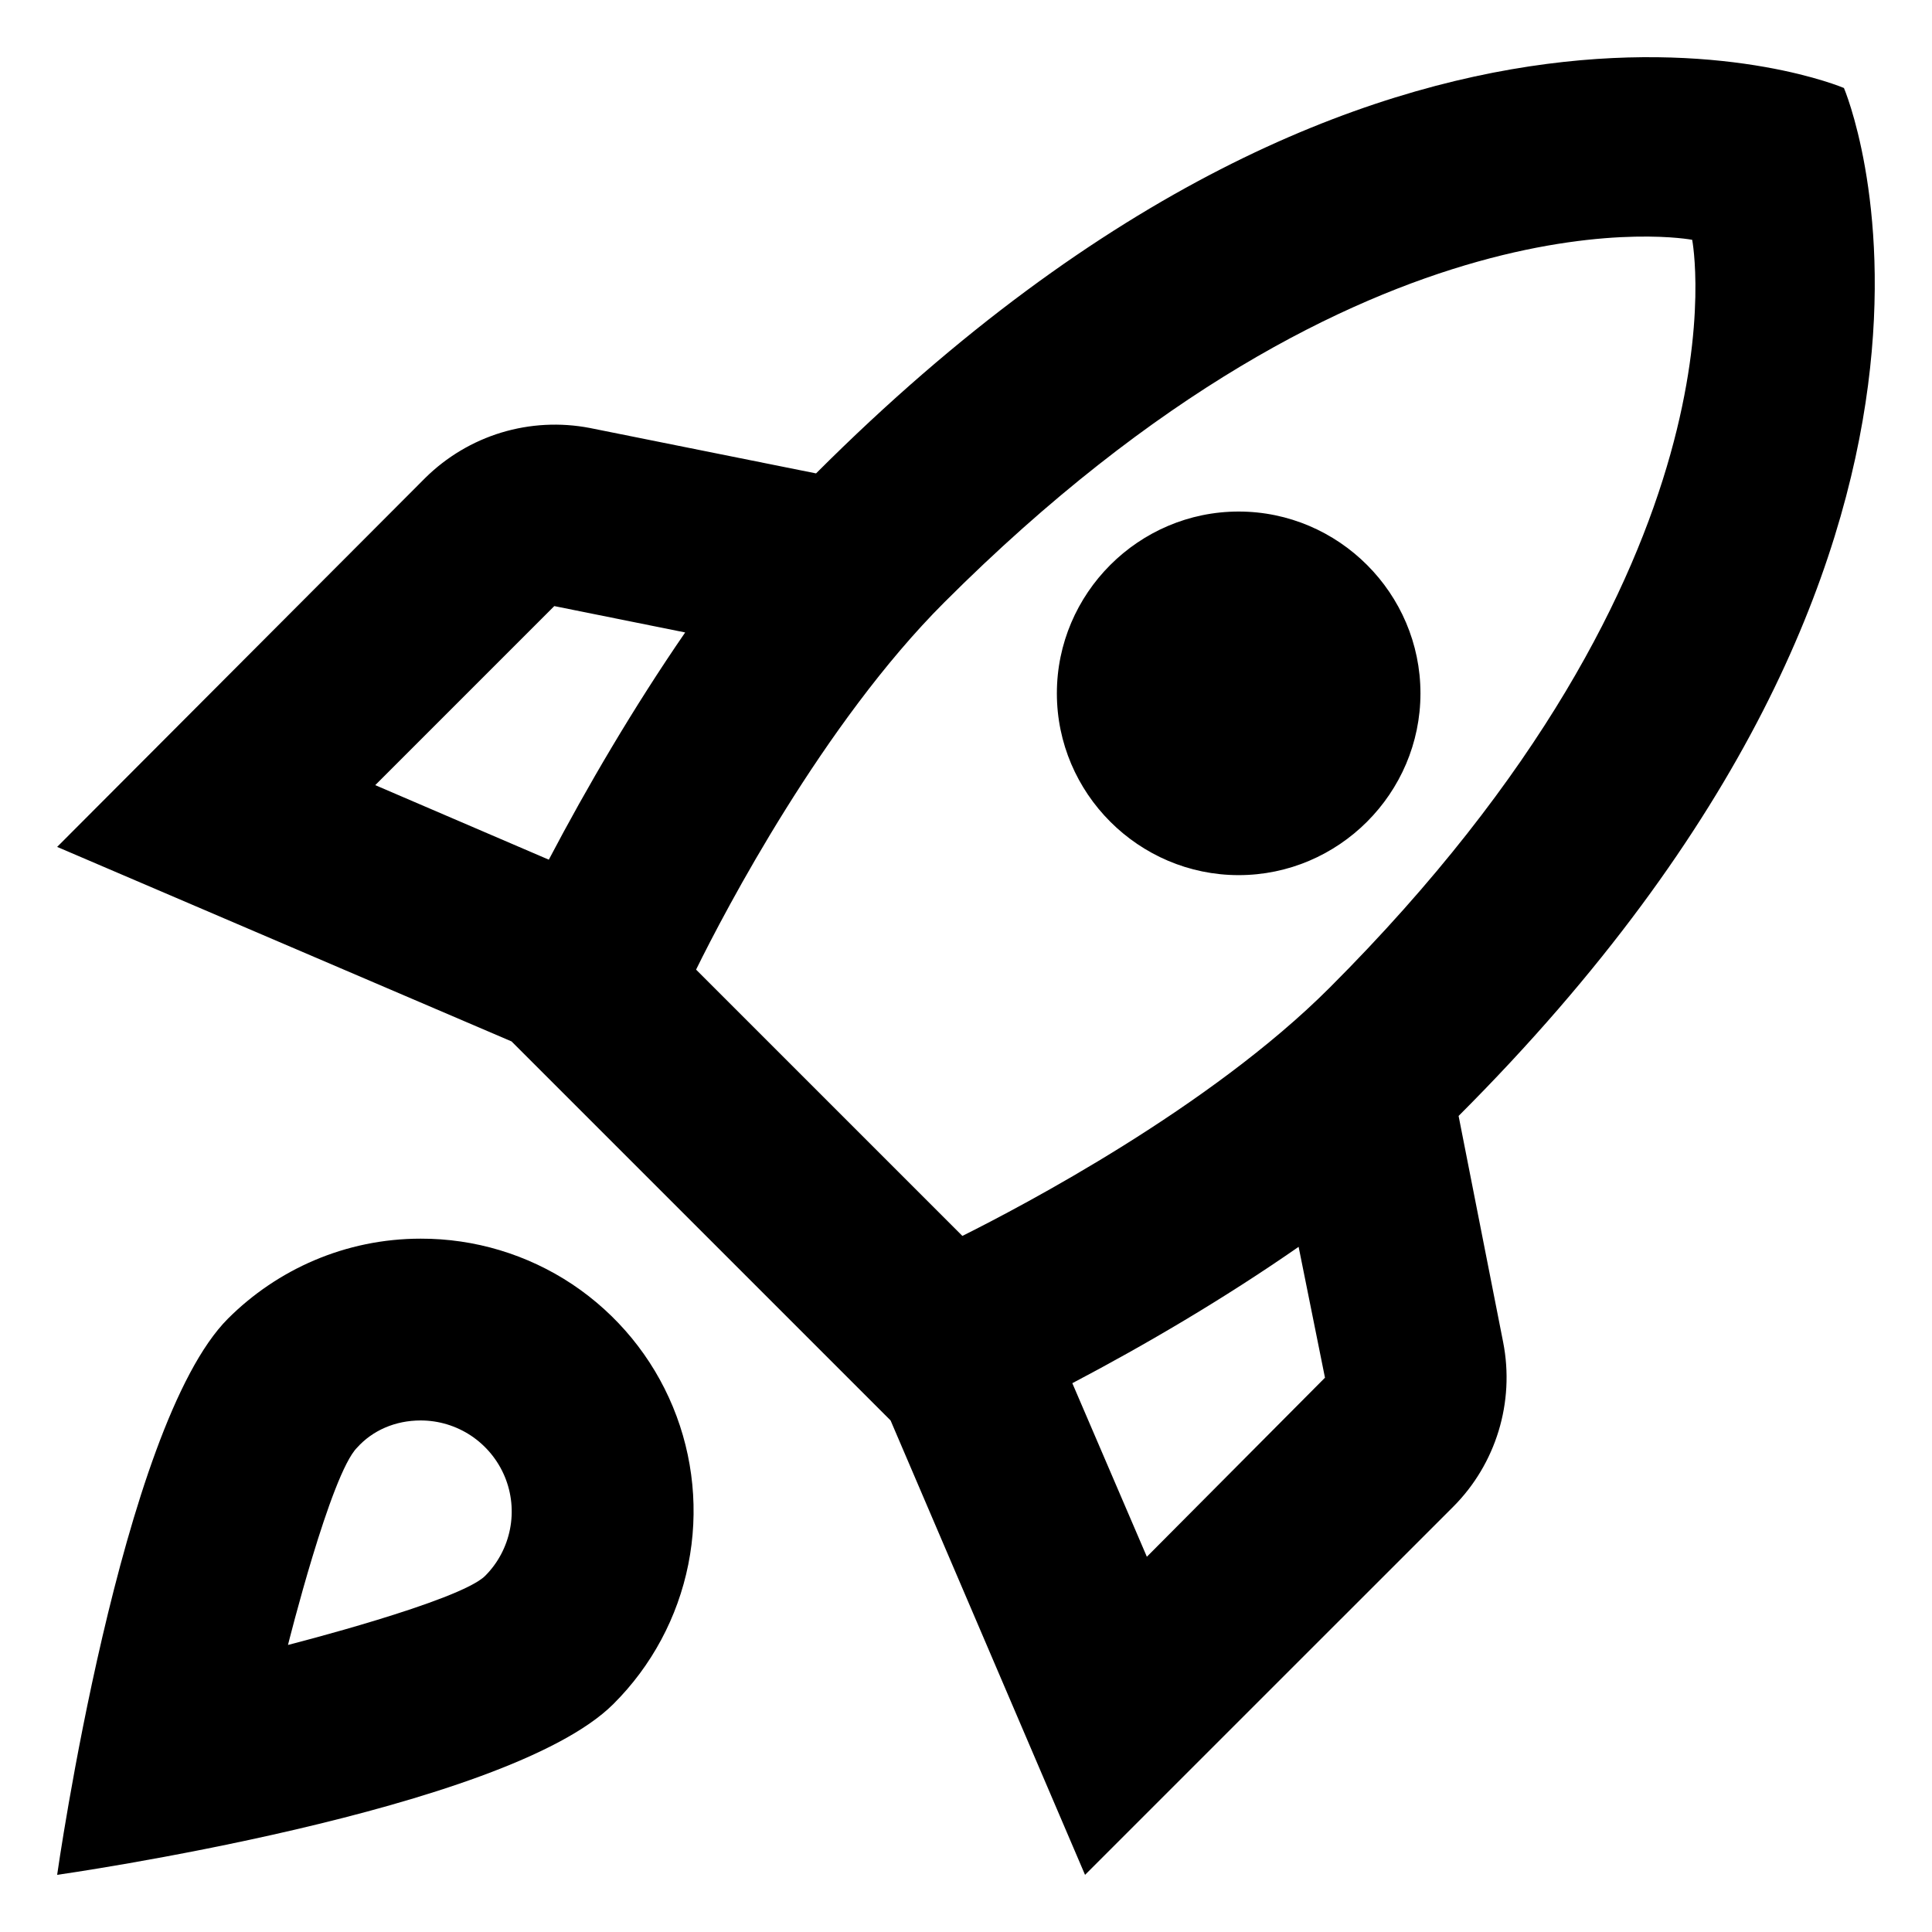 <?xml version="1.0" encoding="UTF-8"?> <svg xmlns="http://www.w3.org/2000/svg" width="31" height="31" viewBox="0 0 31 31" fill="none"><path fill-rule="evenodd" clip-rule="evenodd" d="M29.587 1.412C29.587 1.412 32.679 8.631 23.404 17.906L24.119 21.537C24.308 22.5 24.002 23.492 23.317 24.177L17.41 30.083L14.29 22.792L8.208 16.71L0.917 13.589L6.823 7.669C7.165 7.331 7.584 7.081 8.044 6.941C8.503 6.802 8.99 6.776 9.463 6.867L13.094 7.596C22.369 -1.679 29.587 1.412 29.587 1.412ZM6.021 12.598L8.806 13.794C9.419 12.627 10.162 11.358 10.994 10.148L8.894 9.725L6.021 12.598ZM17.206 22.194L18.402 24.979L21.26 22.106L20.837 20.006C19.642 20.837 18.373 21.581 17.206 22.194ZM15.442 19.831C16.404 19.35 19.408 17.775 21.333 15.85C28.158 9.025 27.152 3.848 27.152 3.848C27.152 3.848 21.975 2.842 15.15 9.667C13.21 11.606 11.635 14.61 11.169 15.558L15.442 19.831ZM22.792 11.125C22.792 12.729 21.479 14.042 19.875 14.042C18.271 14.042 16.958 12.729 16.958 11.125C16.958 9.521 18.271 8.208 19.875 8.208C21.479 8.208 22.792 9.521 22.792 11.125Z" fill="black"></path><path fill-rule="evenodd" clip-rule="evenodd" d="M6.75 19.875C5.54 19.875 4.446 20.371 3.658 21.158C1.938 22.879 0.917 30.083 0.917 30.083C0.917 30.083 8.121 29.062 9.842 27.342C10.456 26.731 10.874 25.951 11.044 25.102C11.214 24.253 11.128 23.373 10.797 22.573C10.466 21.772 9.904 21.089 9.184 20.608C8.463 20.128 7.616 19.873 6.75 19.875ZM4.621 26.394C4.621 26.394 7.377 25.694 7.785 25.285C7.989 25.081 8.127 24.82 8.183 24.537C8.239 24.253 8.21 23.96 8.099 23.693C7.988 23.427 7.801 23.199 7.561 23.038C7.321 22.878 7.039 22.792 6.75 22.792C6.342 22.792 5.977 22.952 5.729 23.229C5.306 23.652 4.621 26.394 4.621 26.394Z" fill="black"></path></svg> 